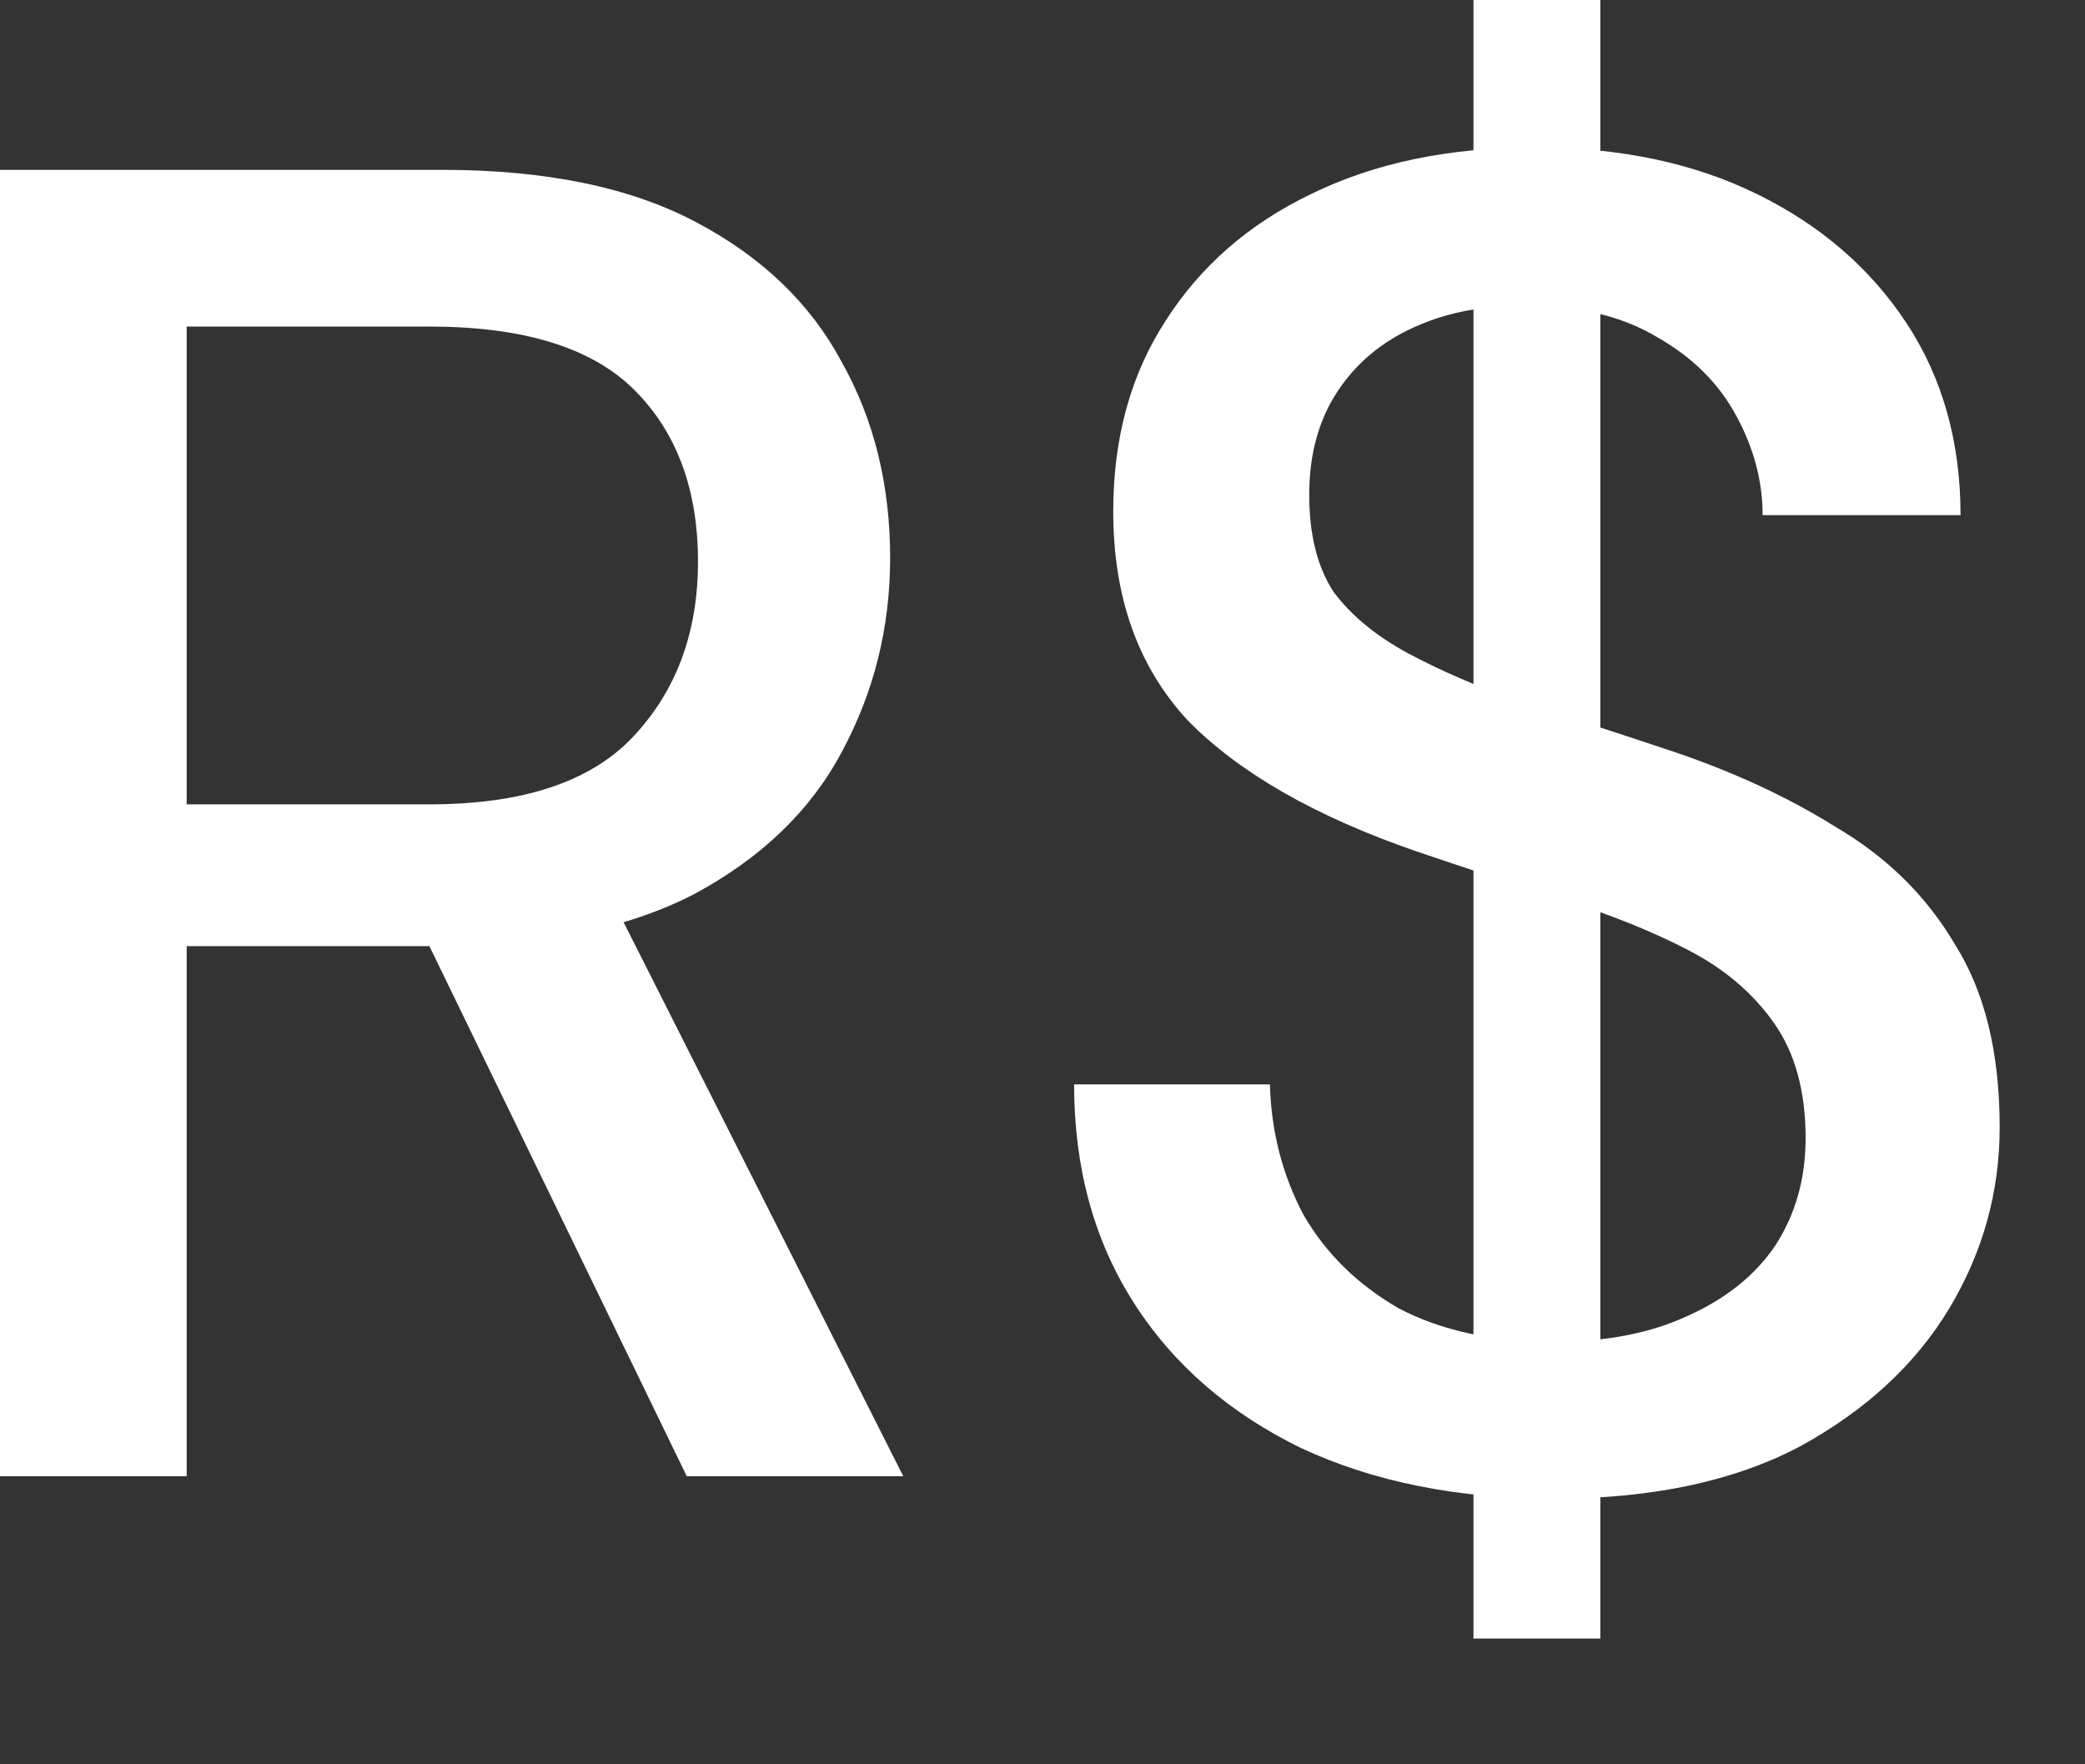<?xml version="1.0" encoding="utf-8"?>
<svg xmlns="http://www.w3.org/2000/svg" fill="none" height="100%" overflow="visible" preserveAspectRatio="none" style="display: block;" viewBox="0 0 13 11" width="100%">
<rect x="0" y="0" width="13" height="11" fill="#333333" stroke="none"/>
<path d="M0 9.204V1.059H2.758C3.401 1.059 3.929 1.167 4.34 1.385C4.751 1.602 5.054 1.893 5.248 2.257C5.449 2.614 5.55 3.022 5.55 3.479C5.55 3.913 5.449 4.317 5.248 4.689C5.054 5.054 4.747 5.349 4.329 5.574C3.91 5.791 3.374 5.899 2.723 5.899H1.164V9.204H0ZM4.282 9.204L2.525 5.585H3.805L5.632 9.204H4.282ZM1.164 5.015H2.676C3.258 5.015 3.681 4.875 3.945 4.596C4.216 4.309 4.352 3.945 4.352 3.502C4.352 3.052 4.22 2.696 3.956 2.432C3.692 2.168 3.266 2.036 2.676 2.036H1.164V5.015ZM9.187 10.216V0H9.978V10.216H9.187ZM9.687 9.344C9.09 9.344 8.566 9.239 8.116 9.03C7.667 8.812 7.317 8.51 7.069 8.122C6.821 7.734 6.697 7.28 6.697 6.761H7.918C7.926 7.055 7.996 7.327 8.128 7.575C8.267 7.816 8.465 8.009 8.721 8.157C8.985 8.296 9.307 8.366 9.687 8.366C10.013 8.366 10.292 8.312 10.525 8.203C10.765 8.095 10.948 7.947 11.072 7.761C11.196 7.567 11.258 7.346 11.258 7.098C11.258 6.803 11.192 6.563 11.06 6.377C10.928 6.19 10.75 6.039 10.525 5.923C10.3 5.806 10.04 5.702 9.745 5.609C9.451 5.515 9.144 5.414 8.826 5.306C8.198 5.089 7.725 4.817 7.406 4.492C7.096 4.158 6.941 3.724 6.941 3.188C6.941 2.731 7.05 2.335 7.267 2.001C7.484 1.66 7.787 1.396 8.174 1.21C8.57 1.016 9.035 0.919 9.571 0.919C10.098 0.919 10.56 1.016 10.955 1.21C11.351 1.404 11.661 1.672 11.886 2.013C12.111 2.354 12.224 2.754 12.224 3.212H10.99C10.99 3.002 10.936 2.796 10.827 2.595C10.719 2.393 10.556 2.23 10.339 2.106C10.122 1.974 9.854 1.908 9.536 1.908C9.272 1.9 9.035 1.943 8.826 2.036C8.616 2.129 8.454 2.265 8.337 2.444C8.221 2.622 8.163 2.835 8.163 3.084C8.163 3.332 8.213 3.534 8.314 3.689C8.423 3.836 8.578 3.964 8.779 4.073C8.981 4.181 9.214 4.282 9.478 4.375C9.749 4.46 10.048 4.558 10.373 4.666C10.777 4.798 11.134 4.961 11.444 5.155C11.762 5.341 12.011 5.585 12.189 5.888C12.375 6.182 12.468 6.563 12.468 7.028C12.468 7.432 12.363 7.808 12.154 8.157C11.944 8.506 11.634 8.793 11.223 9.018C10.812 9.235 10.3 9.344 9.687 9.344Z" fill="white" id="Vector"/>
</svg>